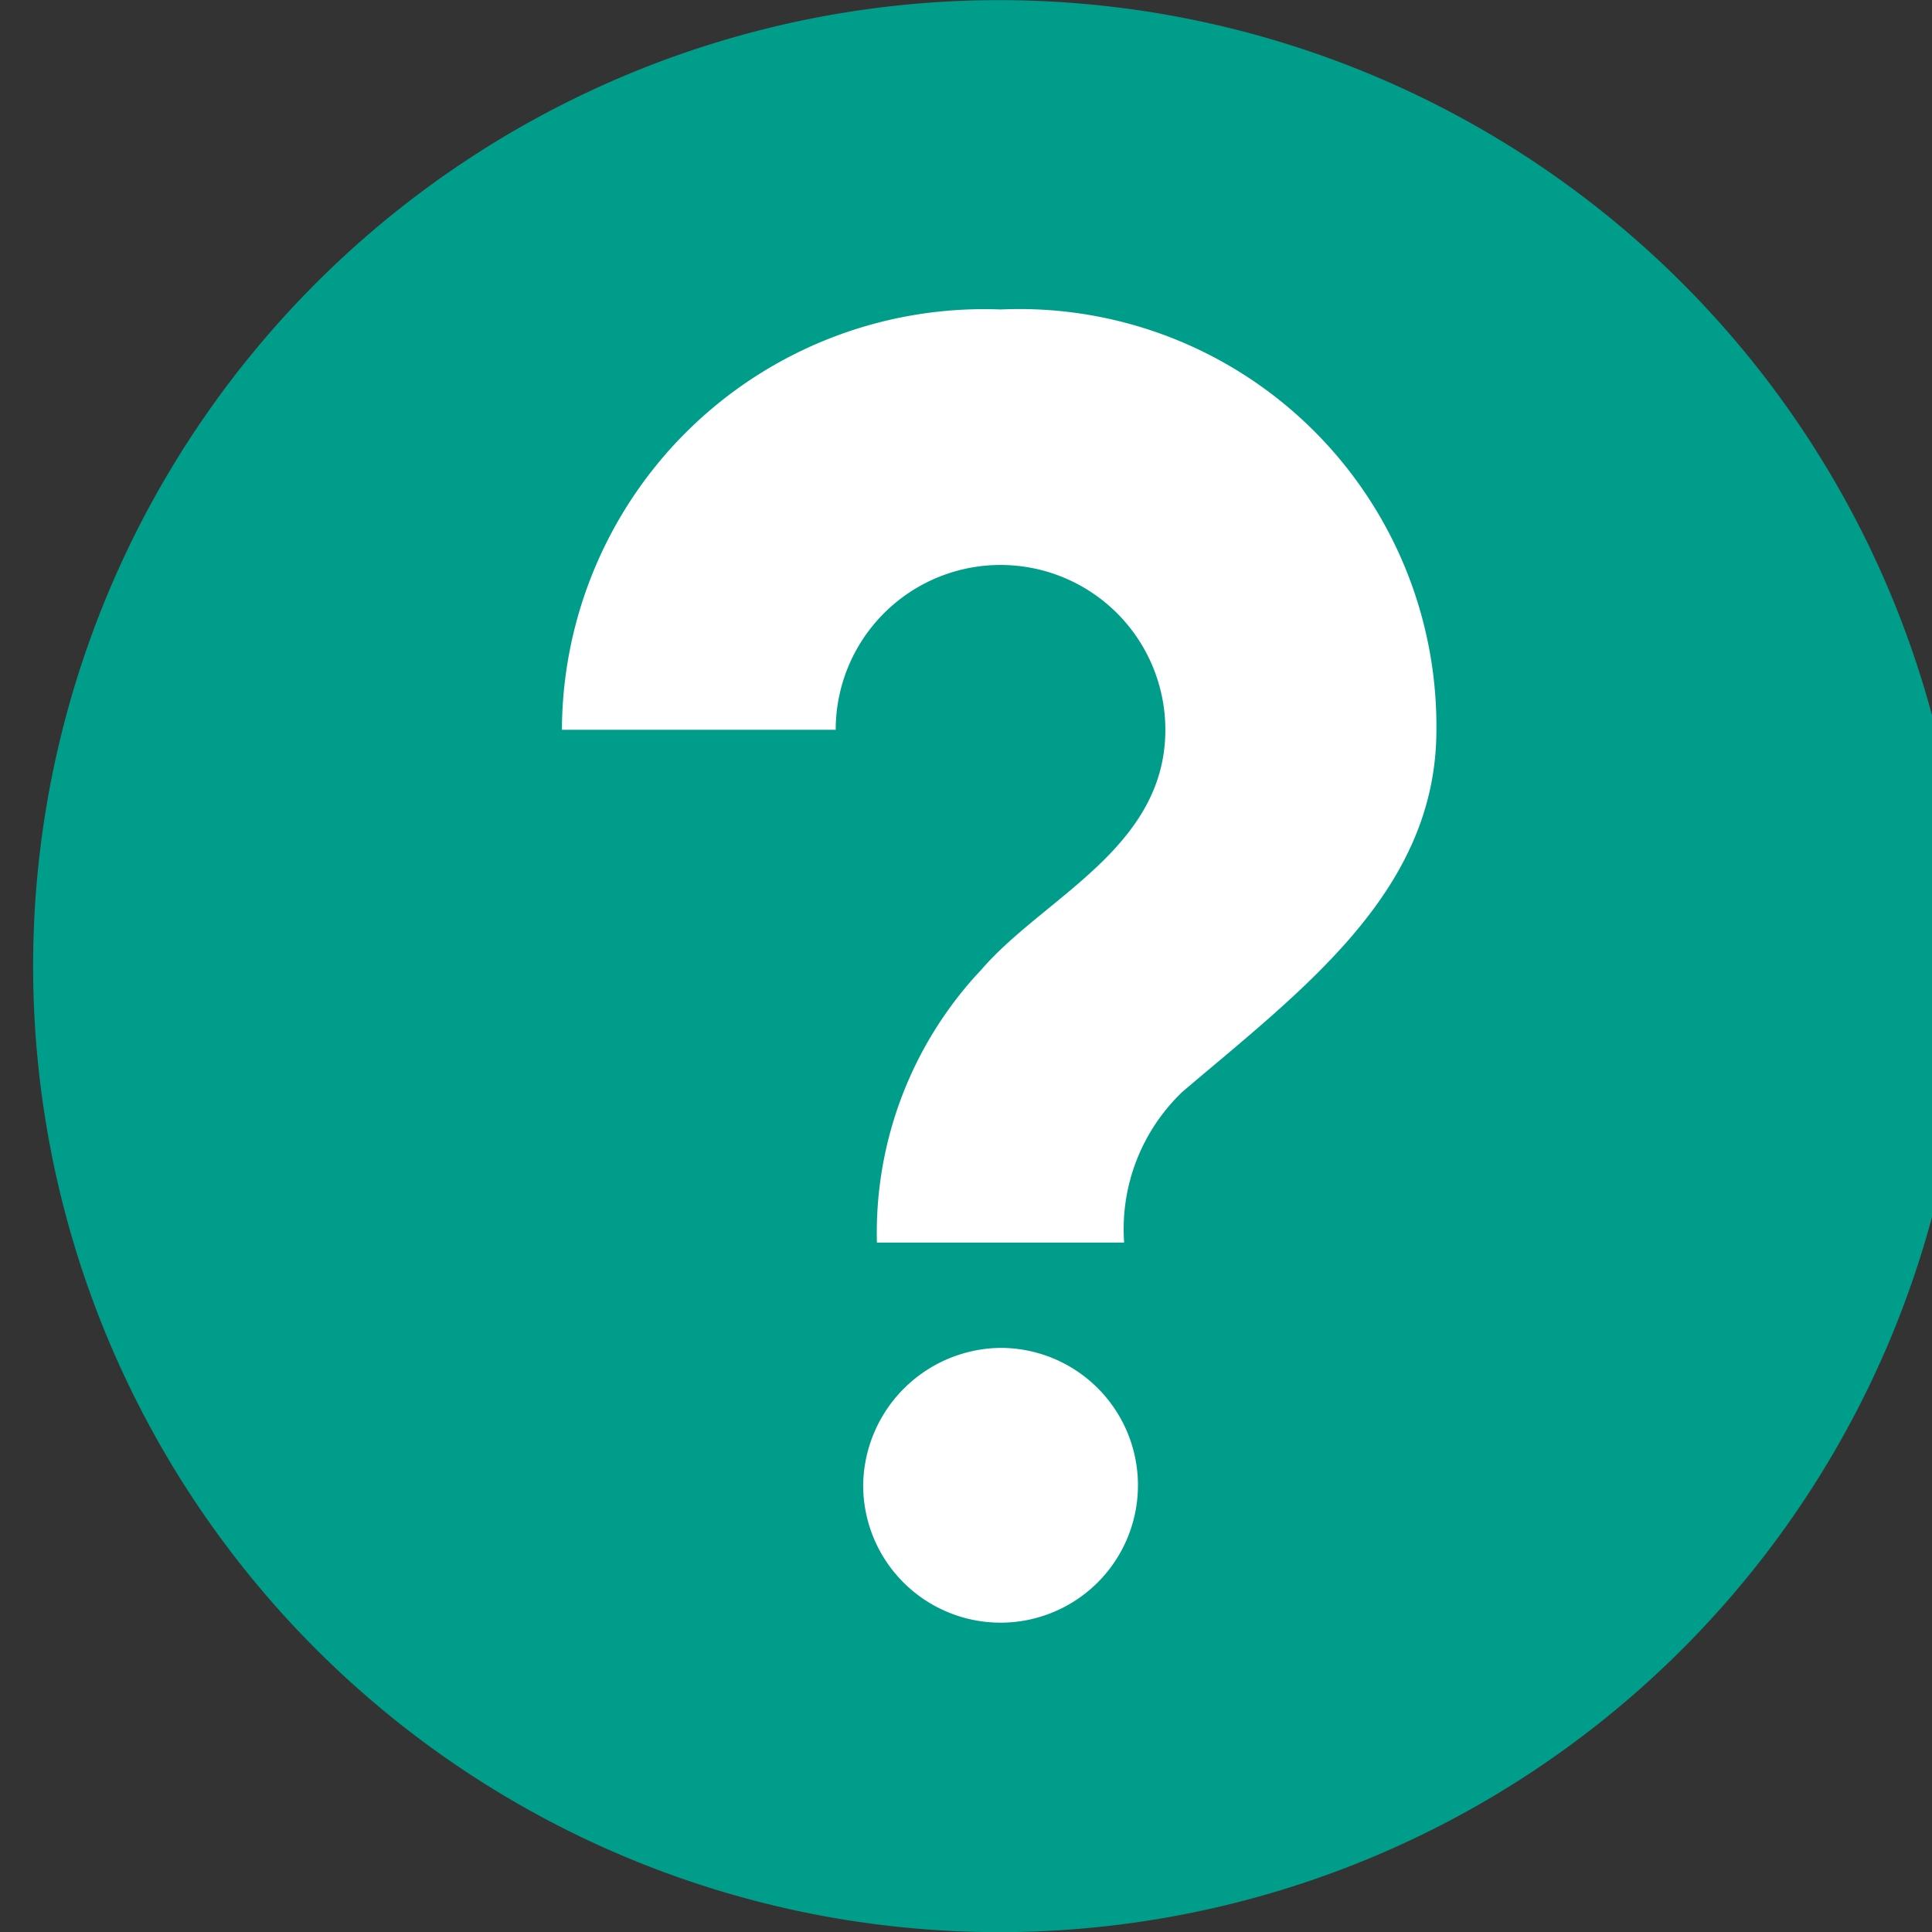 <svg xmlns="http://www.w3.org/2000/svg" xmlns:xlink="http://www.w3.org/1999/xlink" width="27" height="27" viewBox="0 0 27 27"><rect x="0" y="0" width="27" height="27" fill="#333333" stroke="none"/><defs><clipPath id="a"><rect width="27" height="27" transform="translate(-0.478)" fill="none"/></clipPath></defs><g transform="translate(0.478)"><g clip-path="url(#a)"><path d="M27,13.5A13.5,13.5,0,1,1,13.5,0,13.5,13.5,0,0,1,27,13.5" transform="translate(-0.015 0.002)" fill="#009e8a"/><path d="M291.935,181.315a5.358,5.358,0,0,1,1.459-3.813c.87-1.011,2.572-1.7,2.572-3.353a2.3,2.3,0,1,0-4.607,0h-3.826a5.9,5.9,0,0,1,6.13-5.874,5.829,5.829,0,0,1,6.091,5.874c0,2.239-1.83,3.6-3.545,5.055a2.651,2.651,0,0,0-.819,2.111Zm1.728,1.472a1.92,1.92,0,1,1-1.92,1.919,1.942,1.942,0,0,1,1.92-1.919" transform="translate(-280.158 -163.95)" fill="#fff"/></g></g></svg>